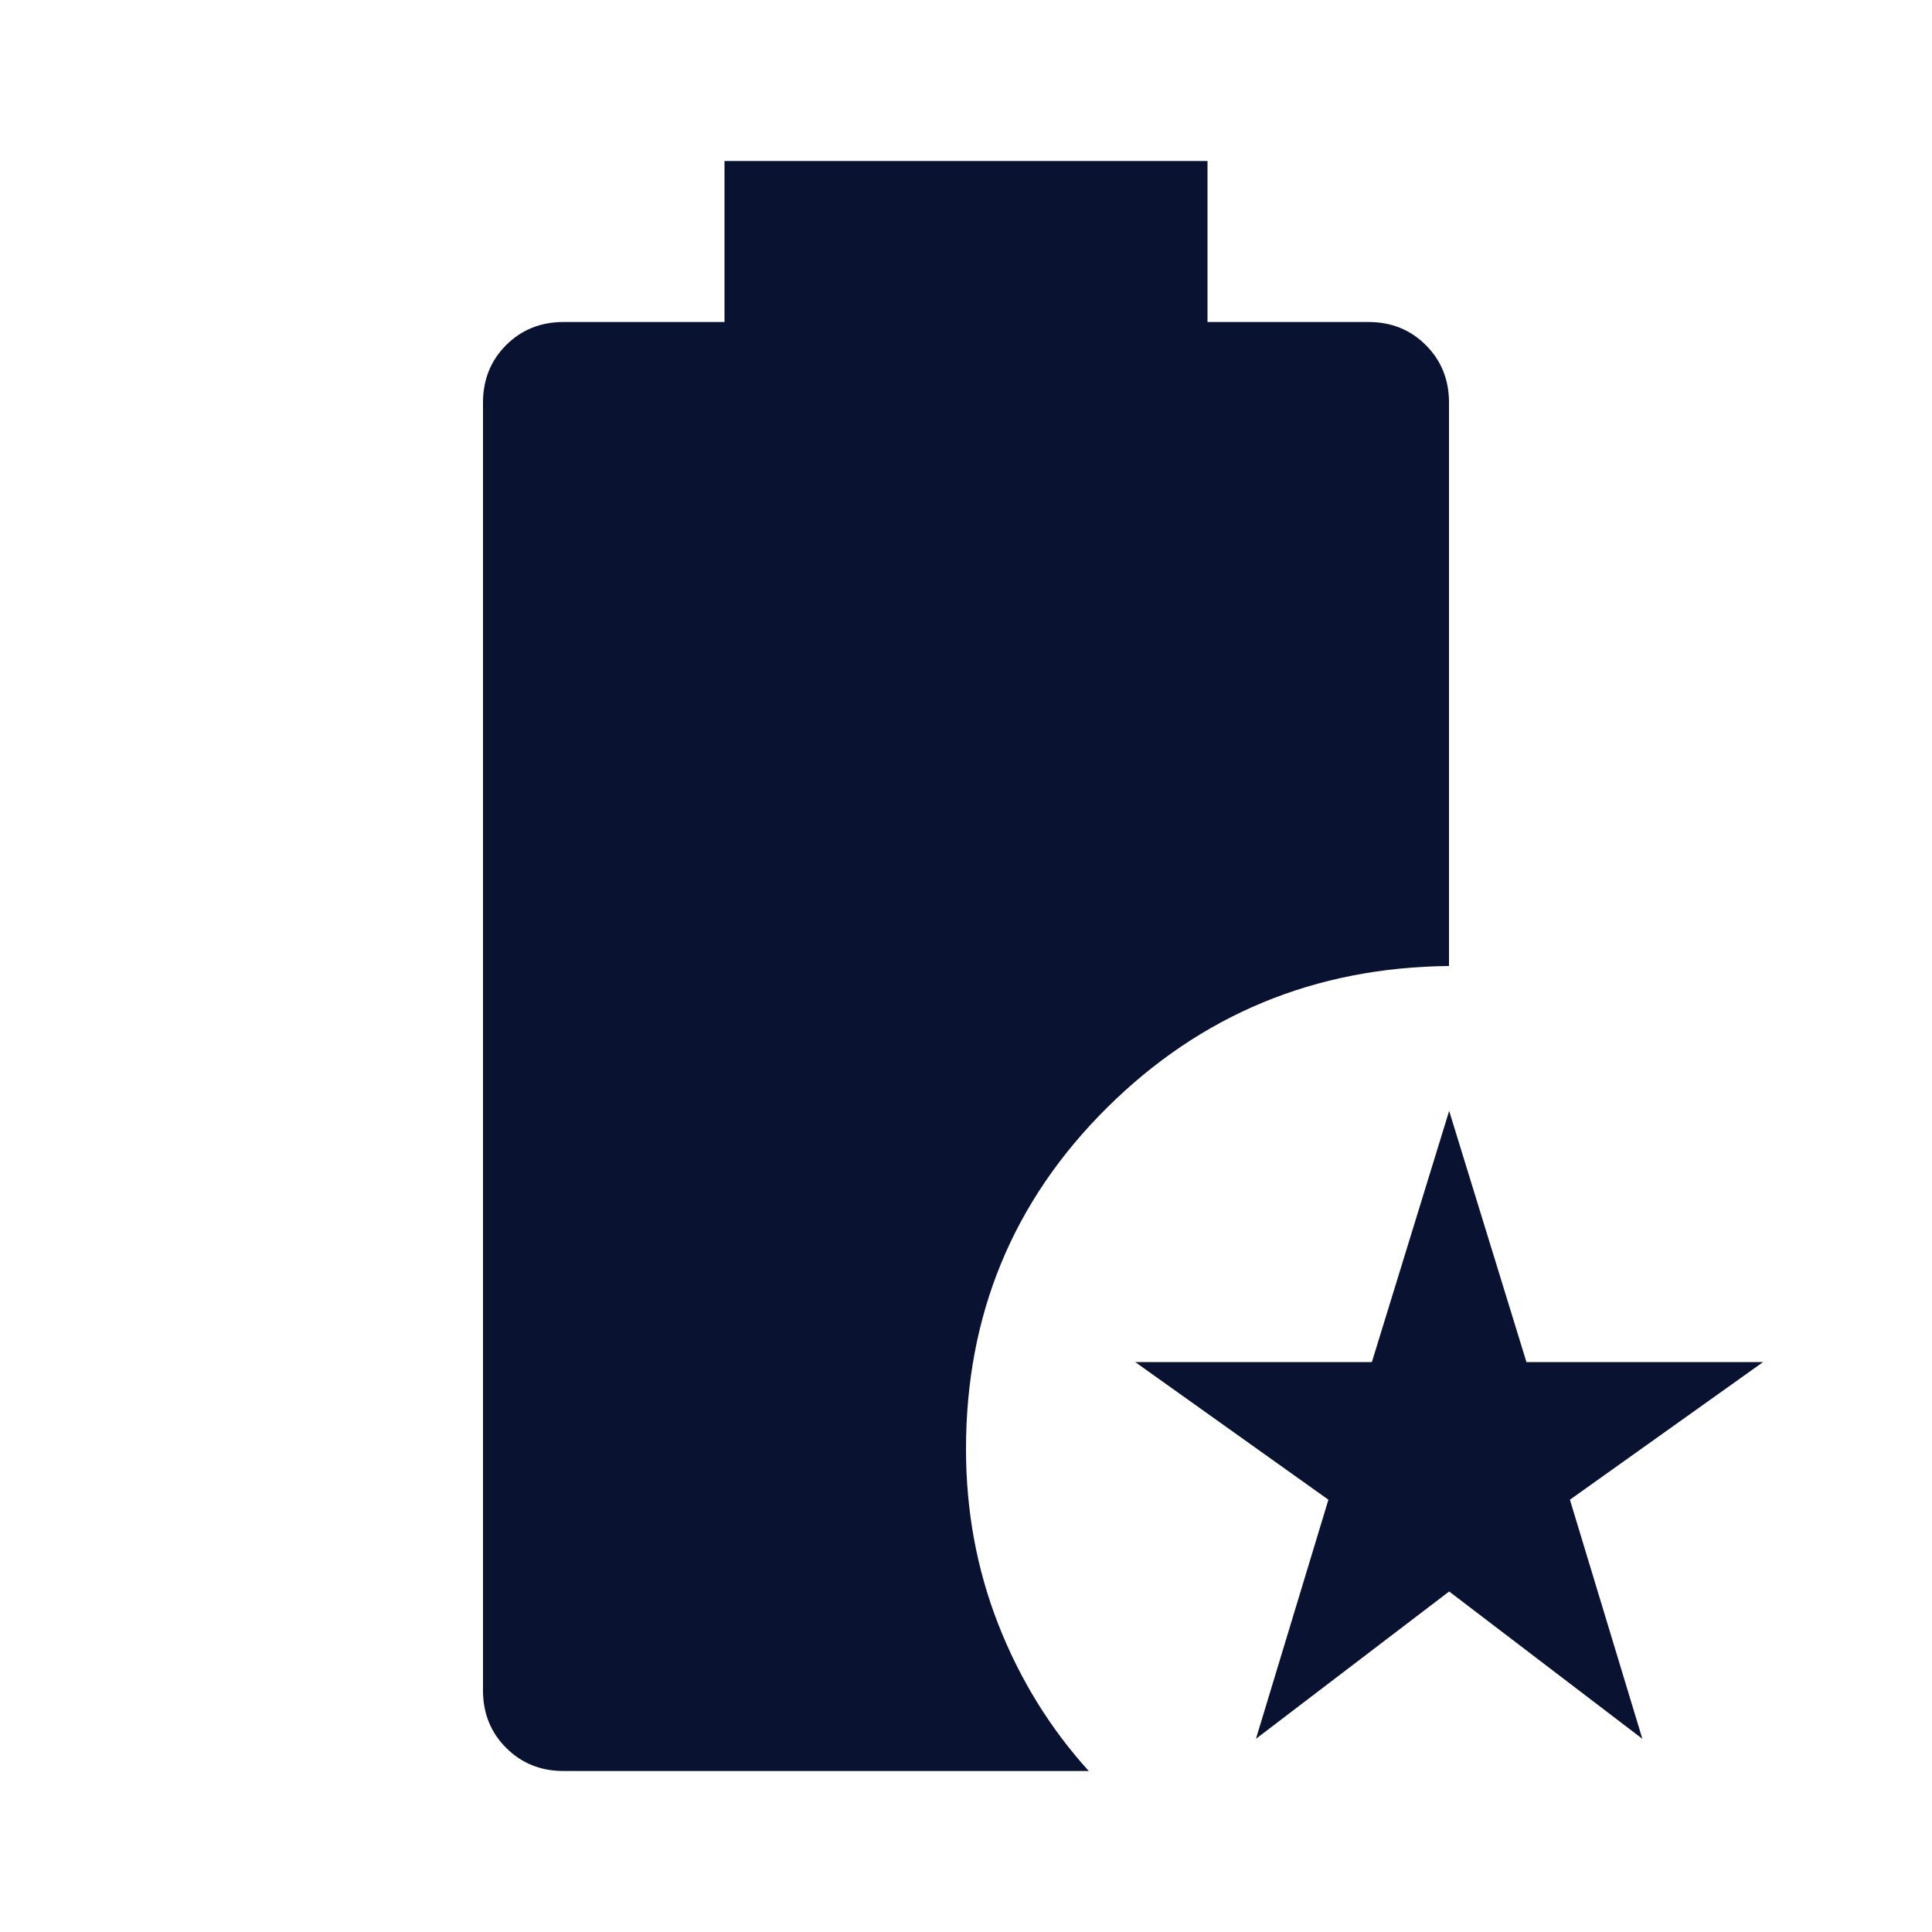 <svg width="24" height="24" viewBox="0 0 24 24" fill="none" xmlns="http://www.w3.org/2000/svg">
<g clip-path="url(#clip0_7035_37809)">
<path d="M7 22C6.717 22 6.479 21.904 6.287 21.712C6.096 21.521 6 21.283 6 21L6 5C6 4.717 6.096 4.479 6.287 4.287C6.479 4.096 6.717 4 7 4L9 4V2L15 2V4H17C17.283 4 17.521 4.096 17.712 4.287C17.904 4.479 18 4.717 18 5V12C16.333 12.017 14.917 12.604 13.75 13.762C12.583 14.921 12 16.333 12 18C12 18.767 12.133 19.492 12.4 20.175C12.667 20.858 13.042 21.467 13.525 22H7Z" fill="#0A1232"/>
<path d="M15.602 21.6L18.002 19.77L20.402 21.6L19.502 18.63L21.902 16.92H18.962L18.002 13.8L17.042 16.92H14.102L16.502 18.63L15.602 21.6Z" fill="#0A1232"/>
</g>
<defs>
<clipPath id="clip0_7035_37809">
<rect width="24" height="24" fill="white"/>
</clipPath>
</defs>
</svg>
